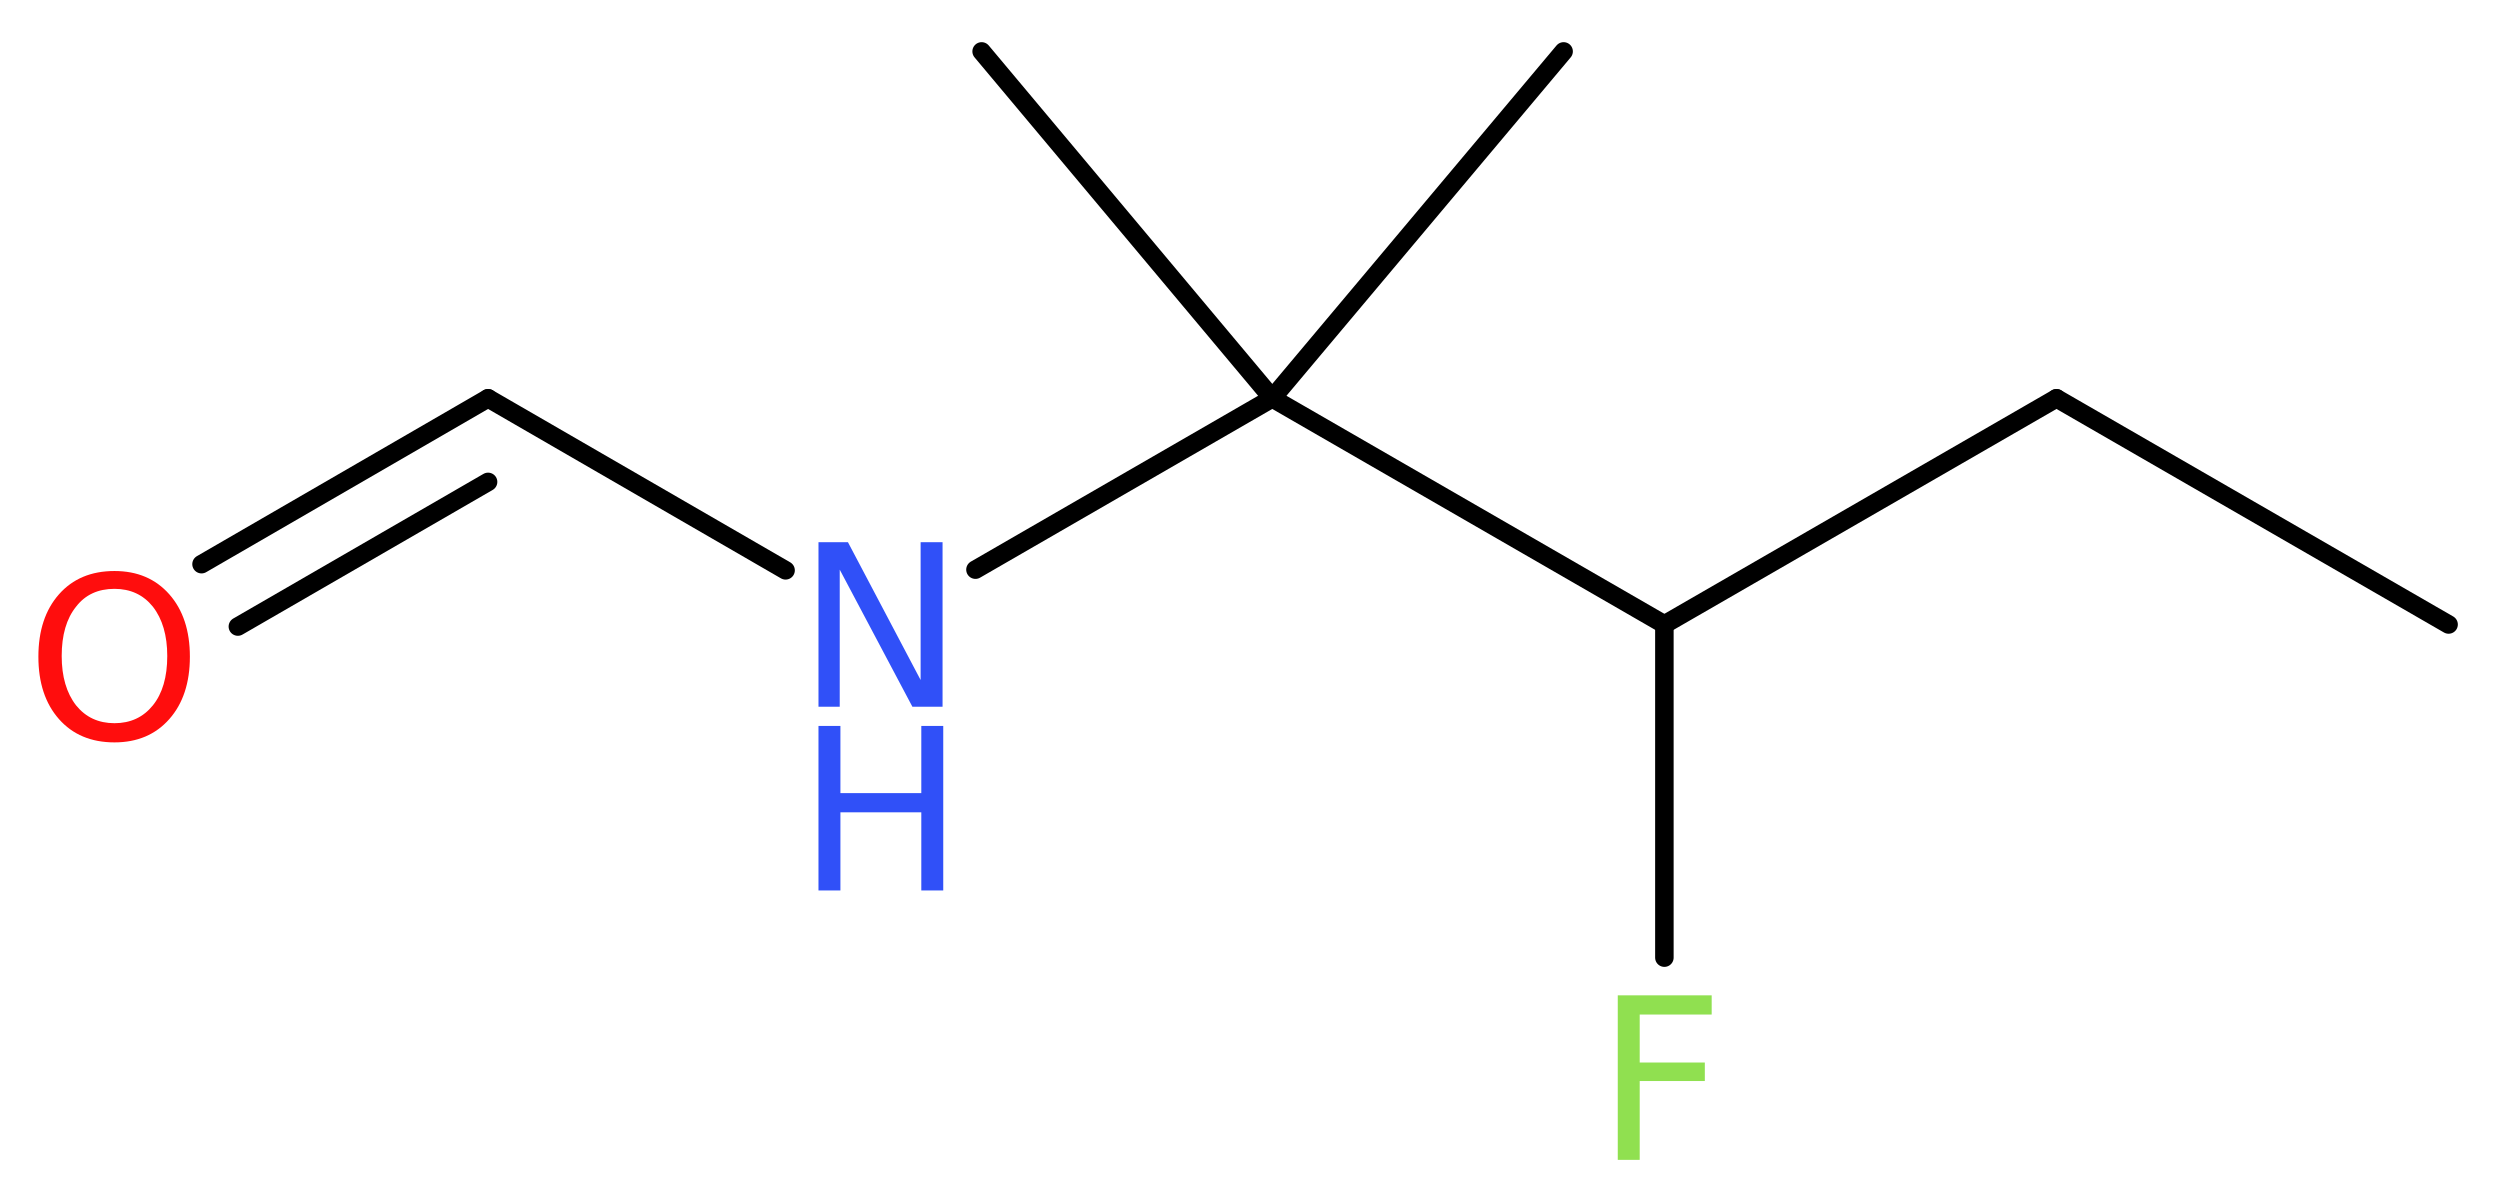 <?xml version='1.0' encoding='UTF-8'?>
<!DOCTYPE svg PUBLIC "-//W3C//DTD SVG 1.1//EN" "http://www.w3.org/Graphics/SVG/1.1/DTD/svg11.dtd">
<svg version='1.2' xmlns='http://www.w3.org/2000/svg' xmlns:xlink='http://www.w3.org/1999/xlink' width='36.47mm' height='17.48mm' viewBox='0 0 36.47 17.48'>
  <desc>Generated by the Chemistry Development Kit (http://github.com/cdk)</desc>
  <g stroke-linecap='round' stroke-linejoin='round' stroke='#000000' stroke-width='.27' fill='#3050F8'>
    <rect x='.0' y='.0' width='37.0' height='18.0' fill='#FFFFFF' stroke='none'/>
    <g id='mol1' class='mol'>
      <line id='mol1bnd1' class='bond' x1='35.72' y1='9.11' x2='30.0' y2='5.81'/>
      <line id='mol1bnd2' class='bond' x1='30.0' y1='5.81' x2='24.28' y2='9.11'/>
      <line id='mol1bnd3' class='bond' x1='24.28' y1='9.11' x2='24.28' y2='13.97'/>
      <line id='mol1bnd4' class='bond' x1='24.28' y1='9.11' x2='18.56' y2='5.81'/>
      <line id='mol1bnd5' class='bond' x1='18.56' y1='5.81' x2='22.81' y2='.75'/>
      <line id='mol1bnd6' class='bond' x1='18.56' y1='5.81' x2='14.32' y2='.75'/>
      <line id='mol1bnd7' class='bond' x1='18.56' y1='5.81' x2='14.23' y2='8.31'/>
      <line id='mol1bnd8' class='bond' x1='11.46' y1='8.32' x2='7.12' y2='5.81'/>
      <g id='mol1bnd9' class='bond'>
        <line x1='7.12' y1='5.81' x2='2.94' y2='8.23'/>
        <line x1='7.12' y1='7.03' x2='3.47' y2='9.14'/>
      </g>
      <path id='mol1atm4' class='atom' d='M23.59 14.52h1.38v.28h-1.05v.7h.95v.27h-.95v1.15h-.32v-2.4z' stroke='none' fill='#90E050'/>
      <g id='mol1atm8' class='atom'>
        <path d='M11.94 7.91h.43l1.06 2.01v-2.01h.32v2.4h-.44l-1.06 -2.0v2.0h-.31v-2.4z' stroke='none'/>
        <path d='M11.94 10.59h.32v.98h1.18v-.98h.32v2.4h-.32v-1.14h-1.18v1.14h-.32v-2.4z' stroke='none'/>
      </g>
      <path id='mol1atm10' class='atom' d='M1.67 8.59q-.36 .0 -.56 .26q-.21 .26 -.21 .72q.0 .45 .21 .72q.21 .26 .56 .26q.35 .0 .56 -.26q.21 -.26 .21 -.72q.0 -.45 -.21 -.72q-.21 -.26 -.56 -.26zM1.67 8.33q.5 .0 .8 .34q.3 .34 .3 .91q.0 .57 -.3 .91q-.3 .34 -.8 .34q-.51 .0 -.81 -.34q-.3 -.34 -.3 -.91q.0 -.57 .3 -.91q.3 -.34 .81 -.34z' stroke='none' fill='#FF0D0D'/>
    </g>
  </g>
</svg>
